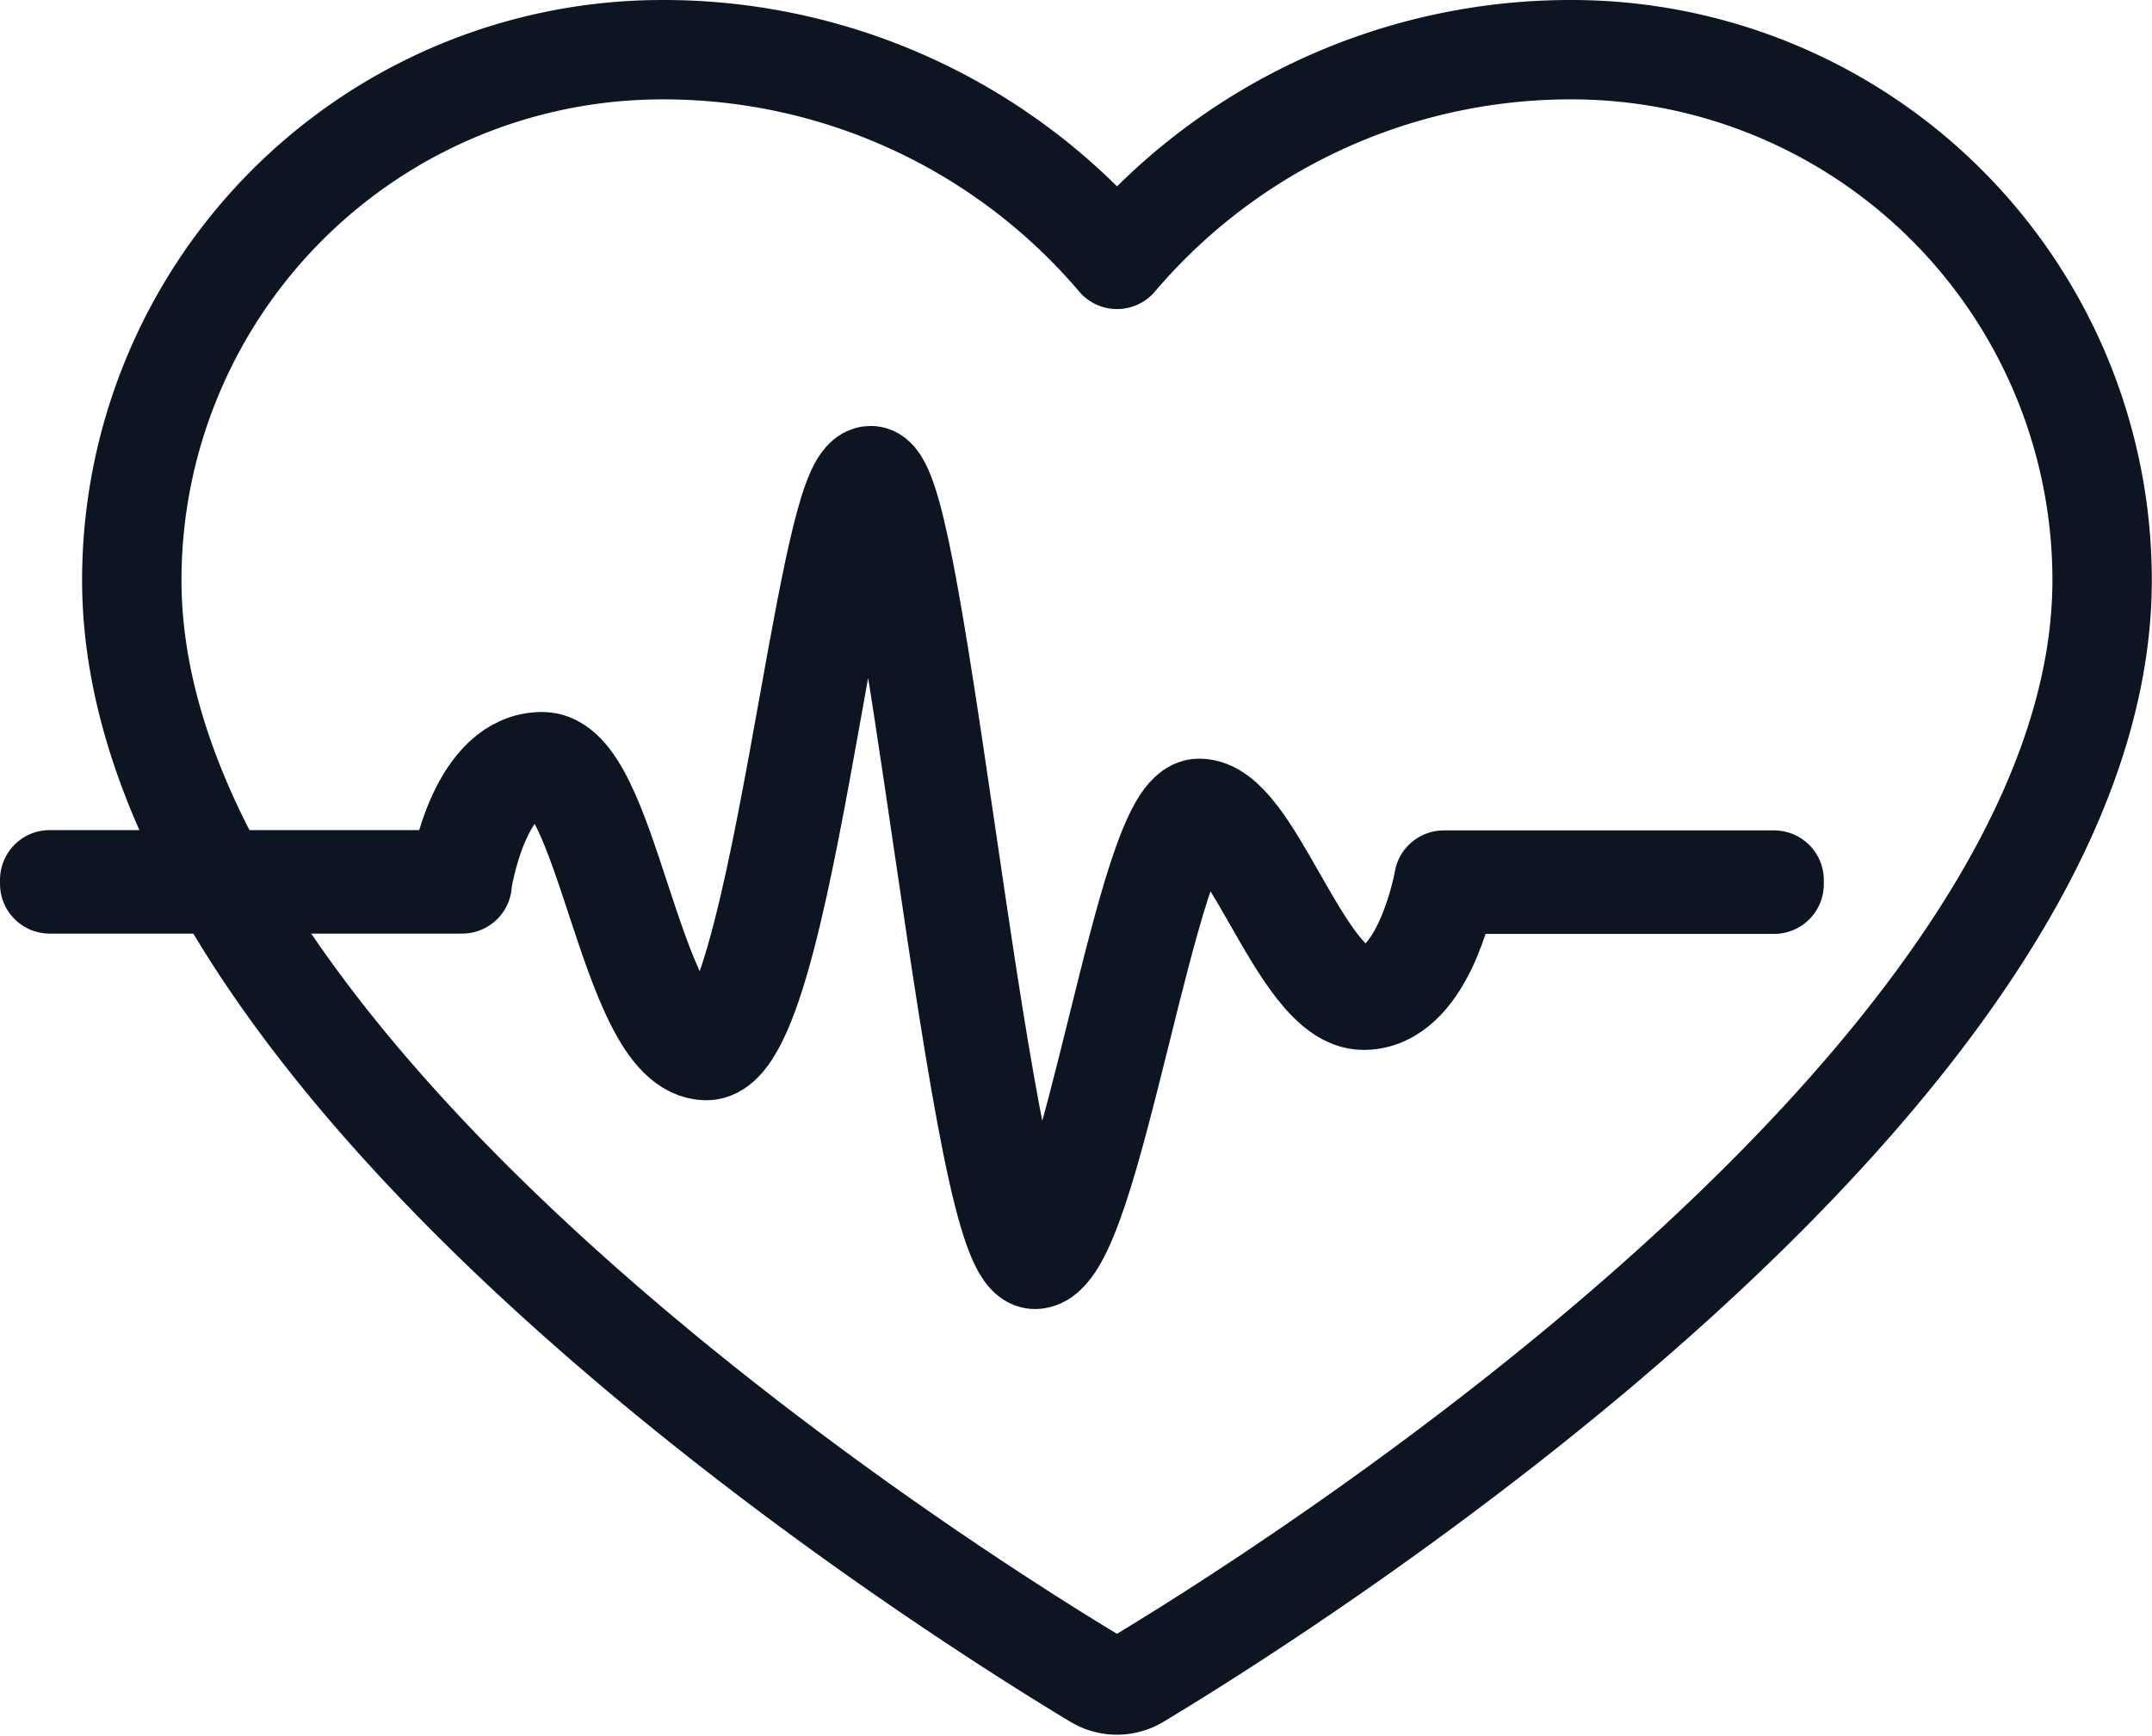 <?xml version="1.0" encoding="UTF-8"?> <svg xmlns="http://www.w3.org/2000/svg" width="43.304" height="34.932" viewBox="0 0 43.304 34.932"><g id="Group_19" data-name="Group 19" transform="translate(-141 -120.08)"><path id="Path_31" data-name="Path 31" d="M163.826,125.3a11.977,11.977,0,0,0-9.151-4.22A10.676,10.676,0,0,0,144,131.756c0,10.023,16.528,20.39,19.4,22.117a.818.818,0,0,0,.848,0c2.874-1.727,19.4-12.094,19.4-22.117a10.676,10.676,0,0,0-10.676-10.676A11.976,11.976,0,0,0,163.826,125.3Z" transform="translate(-0.348)" fill="none" stroke="#0d1522" stroke-linecap="round" stroke-linejoin="round" stroke-width="2"></path><path id="Path_32" data-name="Path 32" d="M161.826,147.228c-.574,0-1.111-3.37-1.864-8.511-.494-3.368-1.053-7.184-1.44-7.184-.353,0-.771,2.331-1.175,4.585-.581,3.238-1.238,6.908-2.13,6.908-.815,0-1.327-1.551-1.822-3.052-.434-1.318-.883-2.68-1.483-2.68-1.258,0-1.608,2.319-1.612,2.342l0,.036H142v-.083h8.225c.05-.31.432-2.377,1.688-2.377.66,0,1.1,1.329,1.562,2.736.485,1.473.987,3,1.742,3,.822,0,1.5-3.793,2.048-6.84.517-2.885.855-4.653,1.256-4.653.435,0,.862,2.757,1.521,7.255.552,3.761,1.237,8.441,1.784,8.441.526,0,1.123-2.417,1.651-4.549.567-2.289,1.1-4.451,1.654-4.451.529,0,1.025.872,1.551,1.794.557.976,1.132,1.984,1.753,1.984,1.19,0,1.608-2.278,1.612-2.3l.006-.034H176.7v.083h-6.575c-.058.3-.495,2.335-1.686,2.335-.669,0-1.256-1.03-1.825-2.026-.514-.9-1-1.752-1.48-1.752s-1.064,2.331-1.573,4.388C162.971,144.988,162.417,147.228,161.826,147.228Z" transform="translate(0 -1.803)" fill="none" stroke="#0d1522" stroke-linecap="round" stroke-linejoin="round" stroke-width="2"></path></g></svg> 